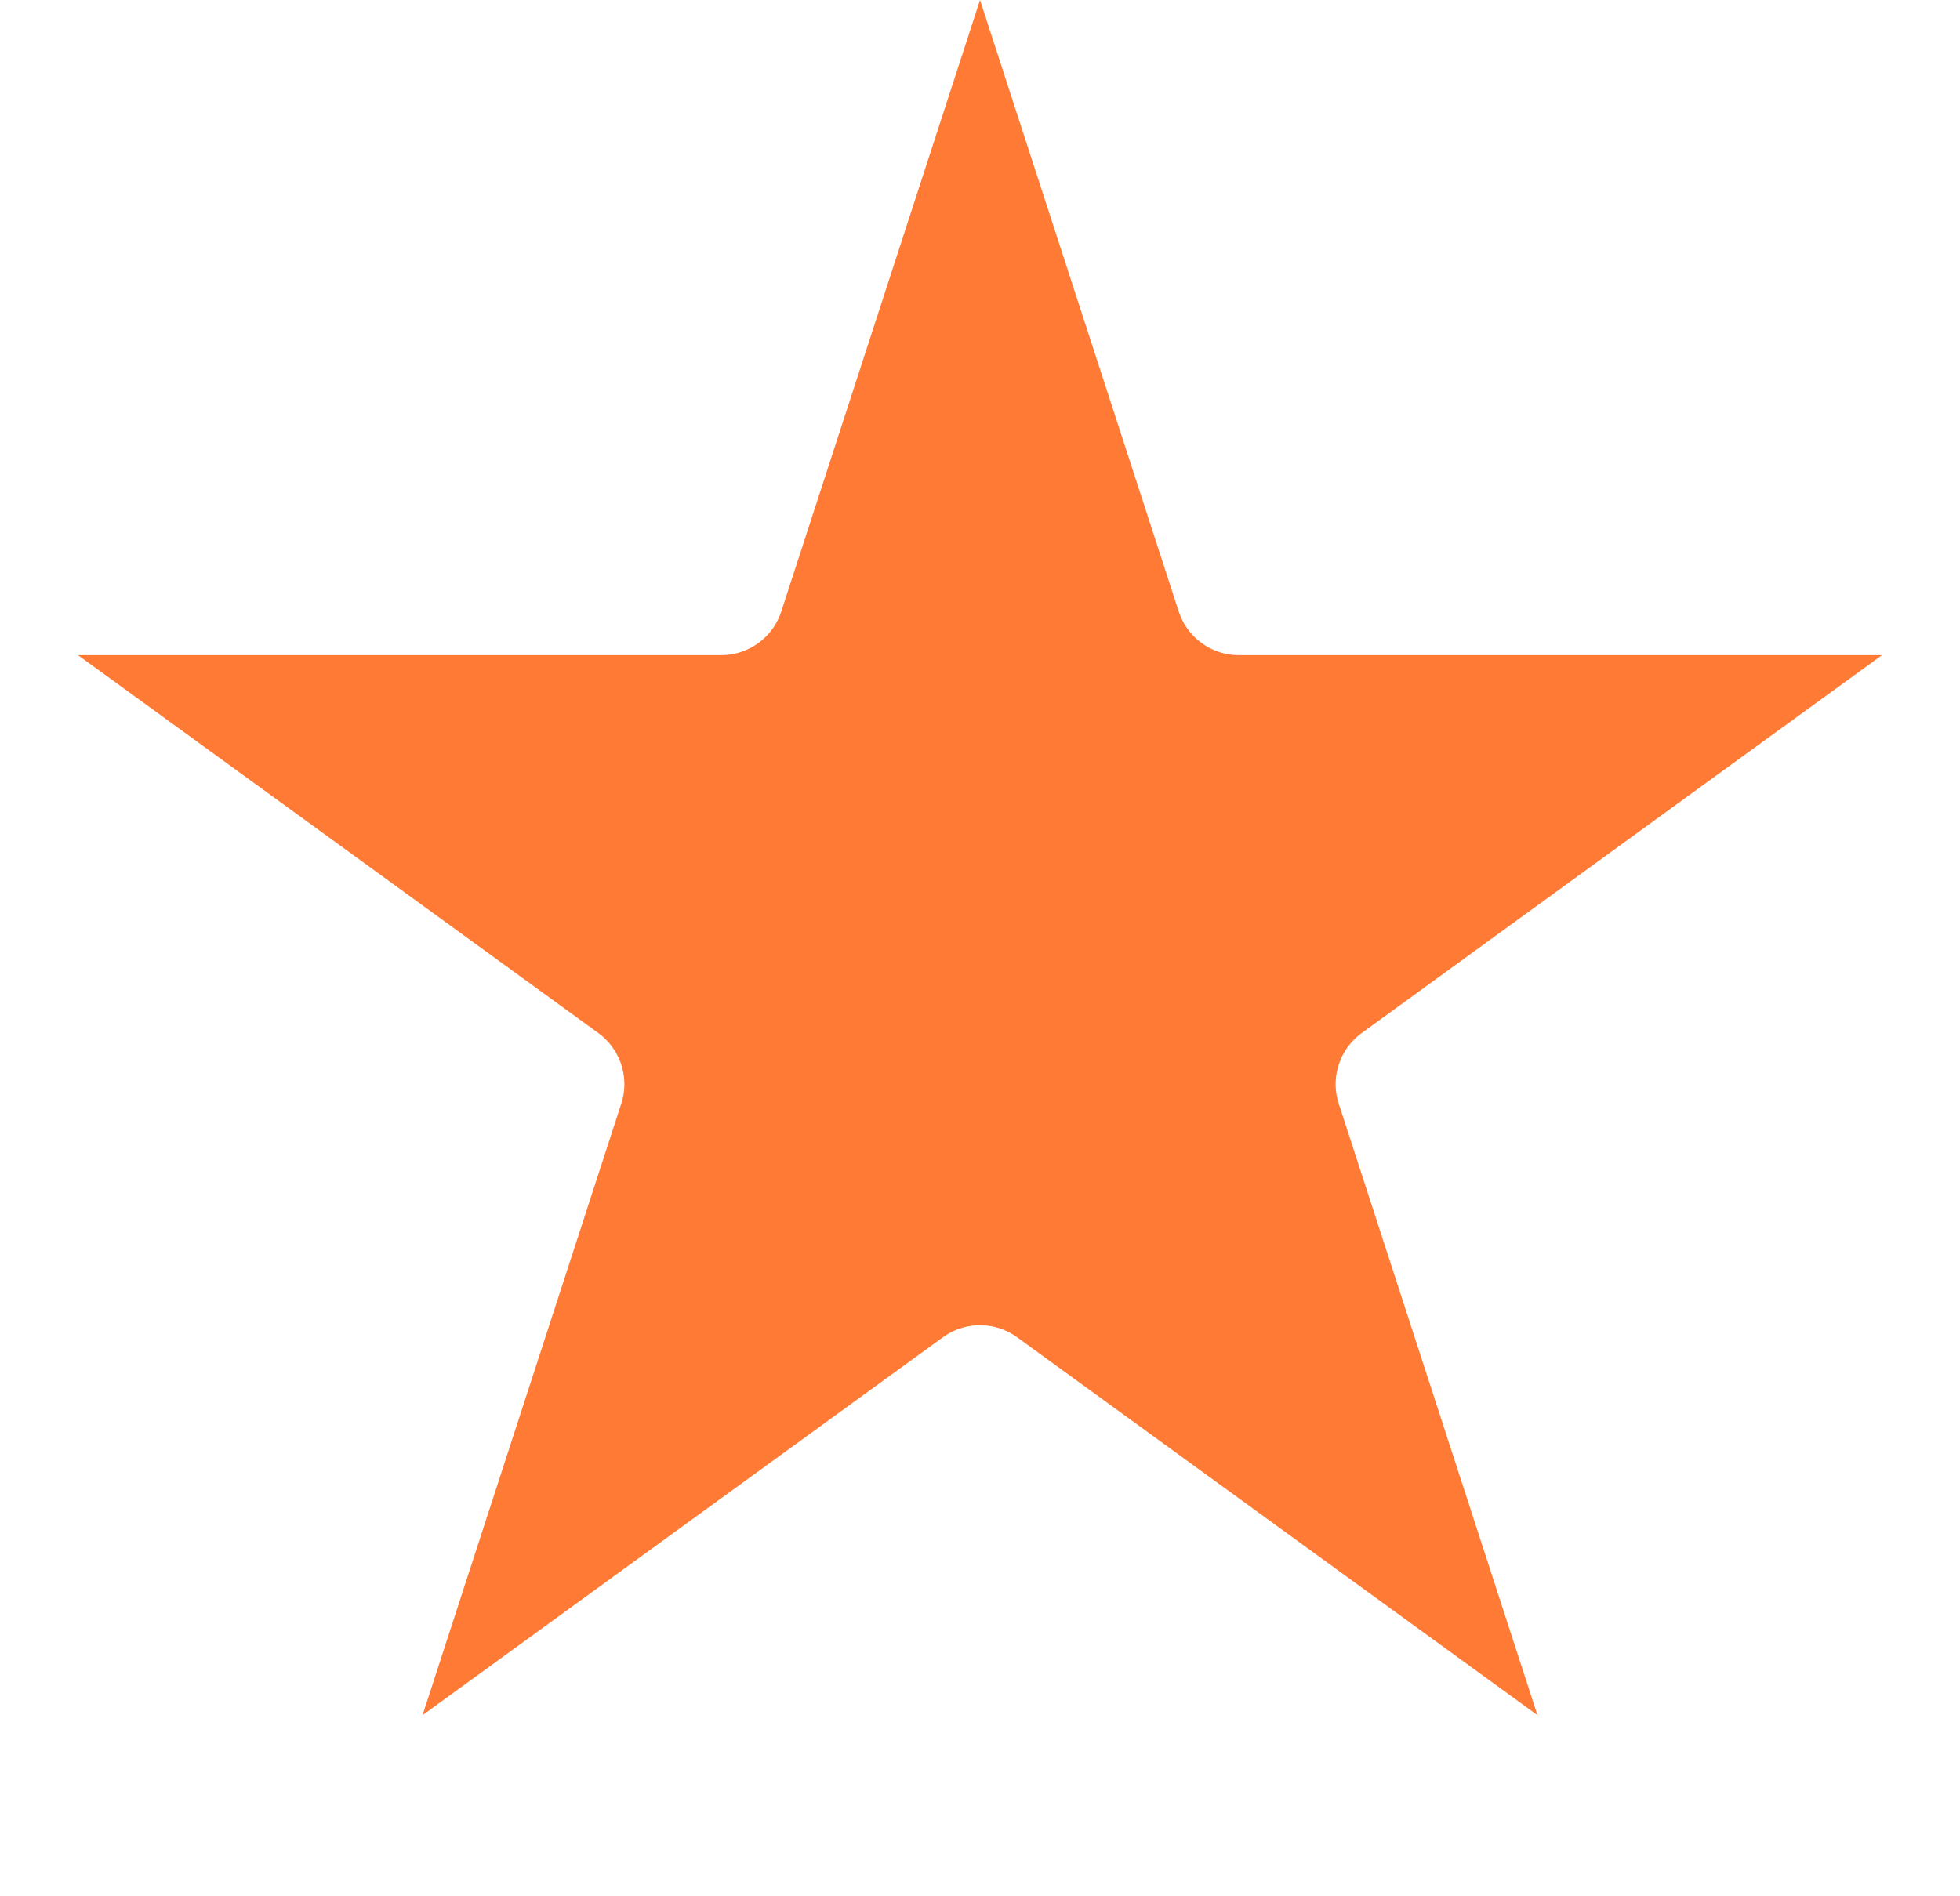 <svg width="31" height="30" viewBox="0 0 31 30" fill="none" xmlns="http://www.w3.org/2000/svg">
<path d="M15.5 3.236L17.692 9.983C17.96 10.807 18.728 11.365 19.594 11.365H26.688L20.949 15.534C20.248 16.044 19.955 16.947 20.223 17.77L22.415 24.517L16.676 20.348C15.975 19.838 15.025 19.838 14.324 20.348L8.585 24.517L10.777 17.77C11.045 16.947 10.752 16.044 10.051 15.534L4.312 11.365H11.406C12.272 11.365 13.04 10.807 13.308 9.983L15.5 3.236Z" fill="#FF7A34" stroke="#FF7A34" stroke-width="2"/>
</svg>
